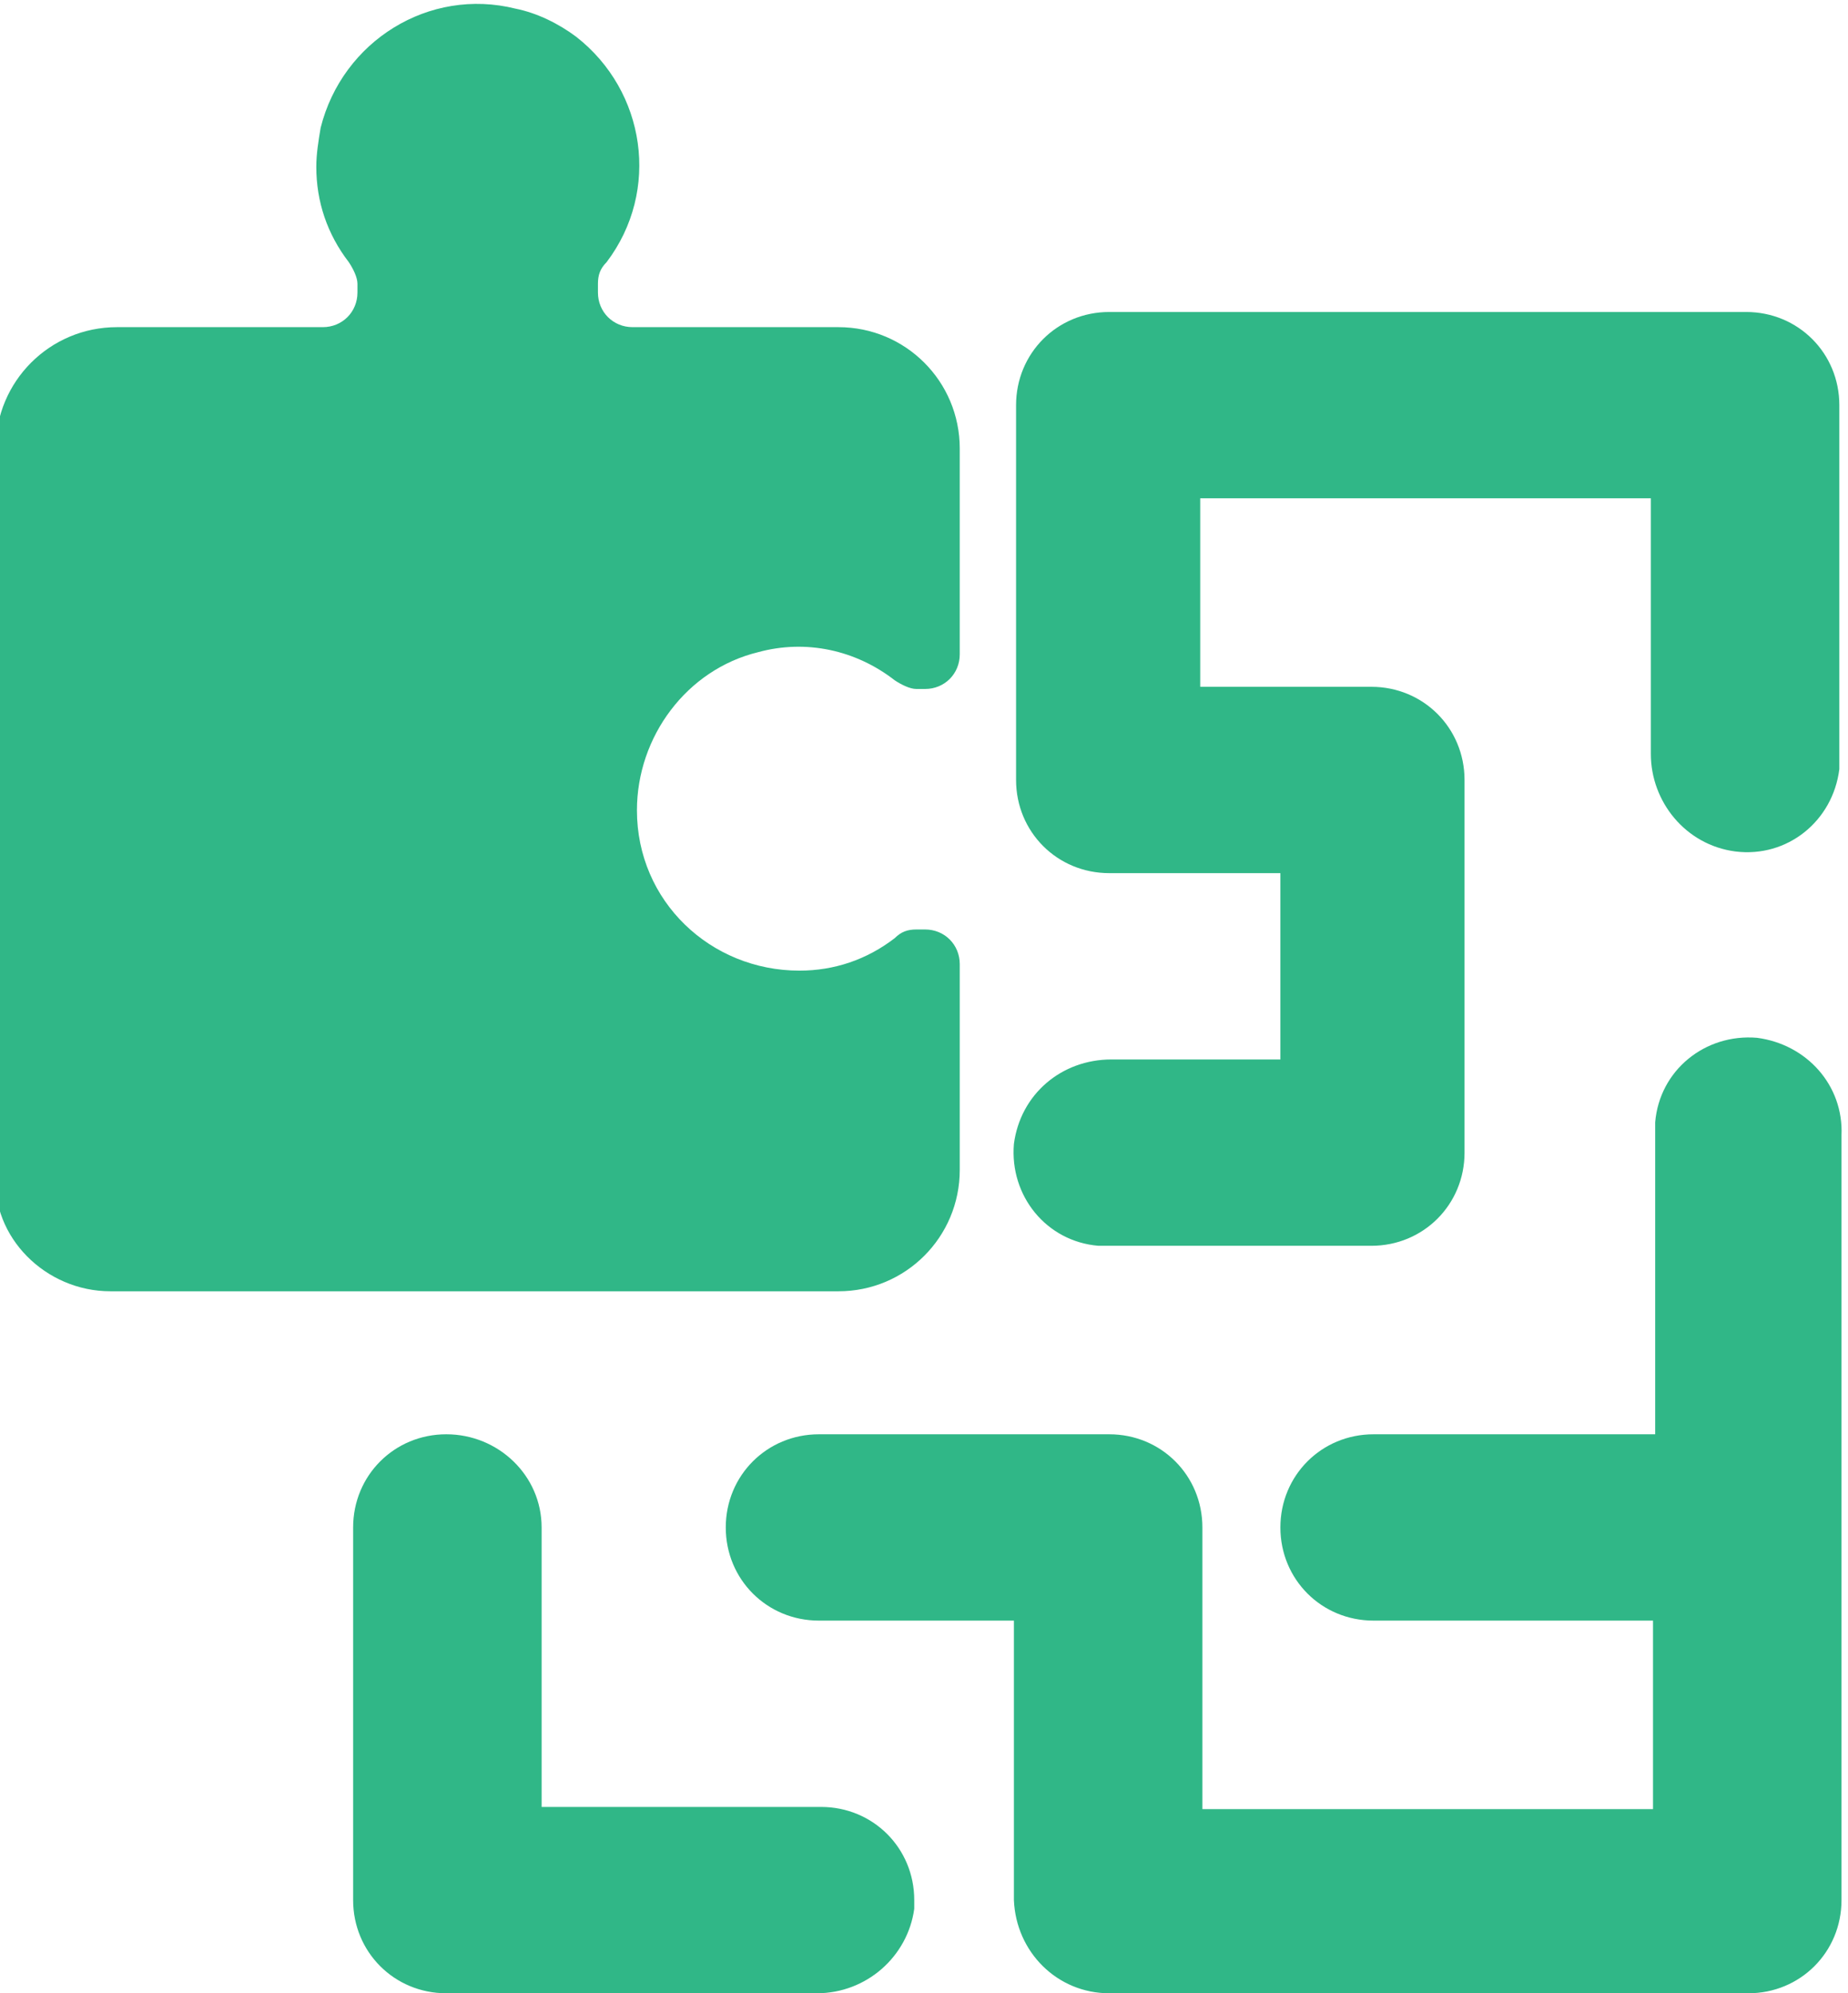 <?xml version="1.0" encoding="utf-8"?>
<!-- Generator: Adobe Illustrator 19.0.0, SVG Export Plug-In . SVG Version: 6.00 Build 0)  -->
<svg version="1.1" id="Layer_1" xmlns="http://www.w3.org/2000/svg" xmlns:xlink="http://www.w3.org/1999/xlink" x="0px" y="0px"
	 viewBox="-31.8 365.9 85.3 92" style="enable-background:new -31.8 365.9 85.3 92;" xml:space="preserve">
<style type="text/css">
	.st0{fill:#30B787;}
</style>
<title>Artboard 29</title>
<path class="st0" d="M-6.8,436.4v12.9H6.1c2.4,0,4.3,1.9,4.3,4.3c0,0.1,0,0.3,0,0.4c-0.3,2.2-2.2,3.9-4.5,3.9h-17.1
	c-2.4,0-4.3-1.9-4.3-4.3l0,0v-17.2c0-2.4,1.9-4.3,4.3-4.3S-6.8,434-6.8,436.4L-6.8,436.4z M19.4,457.9h29.5c2.4,0,4.3-1.9,4.3-4.3
	l0,0v-35.3c0.1-2.3-1.6-4.2-3.9-4.5c-2.4-0.2-4.5,1.5-4.7,3.9c0,0.1,0,0.3,0,0.4v14h-13c-2.4,0-4.3,1.9-4.3,4.3s1.9,4.3,4.3,4.3
	h12.9v8.7H23.7v-13c0-2.4-1.9-4.3-4.3-4.3h0H6c-2.4,0-4.3,1.9-4.3,4.3c0,2.4,1.9,4.3,4.3,4.3c0,0,0,0,0,0h9v12.9
	C15.1,456,17,457.9,19.4,457.9L19.4,457.9z M19.4,406.2h7.9v8.6h-7.8c-2.3,0-4.2,1.6-4.5,3.9c-0.2,2.4,1.5,4.5,3.9,4.7h0.4h12.2
	c2.4,0,4.3-1.9,4.3-4.3c0,0,0,0,0,0l0,0v-17.2c0-2.4-1.9-4.3-4.3-4.3l0,0h-7.9v-8.7h20.8v11.8c0,2.2,1.6,4.2,3.9,4.5
	c2.4,0.3,4.5-1.4,4.8-3.8c0-0.2,0-0.3,0-0.5v-16.3c0-2.4-1.9-4.3-4.3-4.3c0,0,0,0,0,0H19.4c-2.4,0-4.3,1.9-4.3,4.3c0,0,0,0,0,0
	c0,0,0,0,0,0.1v17.2C15.1,404.3,17,406.2,19.4,406.2L19.4,406.2z M-26.7,425.5H6.9c3.1,0,5.6-2.5,5.6-5.6v-9.5
	c0-0.9-0.7-1.6-1.6-1.6l0,0h-0.4c-0.4,0-0.7,0.1-1,0.4c-1.3,1-2.8,1.5-4.4,1.5c-4.1,0-7.5-3.2-7.5-7.4c0-3.4,2.3-6.5,5.6-7.3
	c2.2-0.6,4.5-0.1,6.3,1.3c0.3,0.2,0.7,0.4,1,0.4h0.4c0.9,0,1.6-0.7,1.6-1.6l0,0v-9.5c0-3.1-2.5-5.6-5.6-5.6h-9.5
	c-0.9,0-1.6-0.7-1.6-1.6v-0.4c0-0.4,0.1-0.7,0.4-1c2.5-3.3,1.8-7.9-1.4-10.4c-0.8-0.6-1.8-1.1-2.8-1.3c-4-1-8,1.5-9,5.5
	c-0.1,0.6-0.2,1.2-0.2,1.8c0,1.6,0.5,3.1,1.5,4.4c0.2,0.3,0.4,0.7,0.4,1v0.4c0,0.9-0.7,1.6-1.6,1.6h0h-9.5c-3.1,0-5.6,2.5-5.6,5.6
	v33.5C-32.2,423-29.7,425.5-26.7,425.5C-26.7,425.5-26.7,425.5-26.7,425.5z"/>
</svg>
